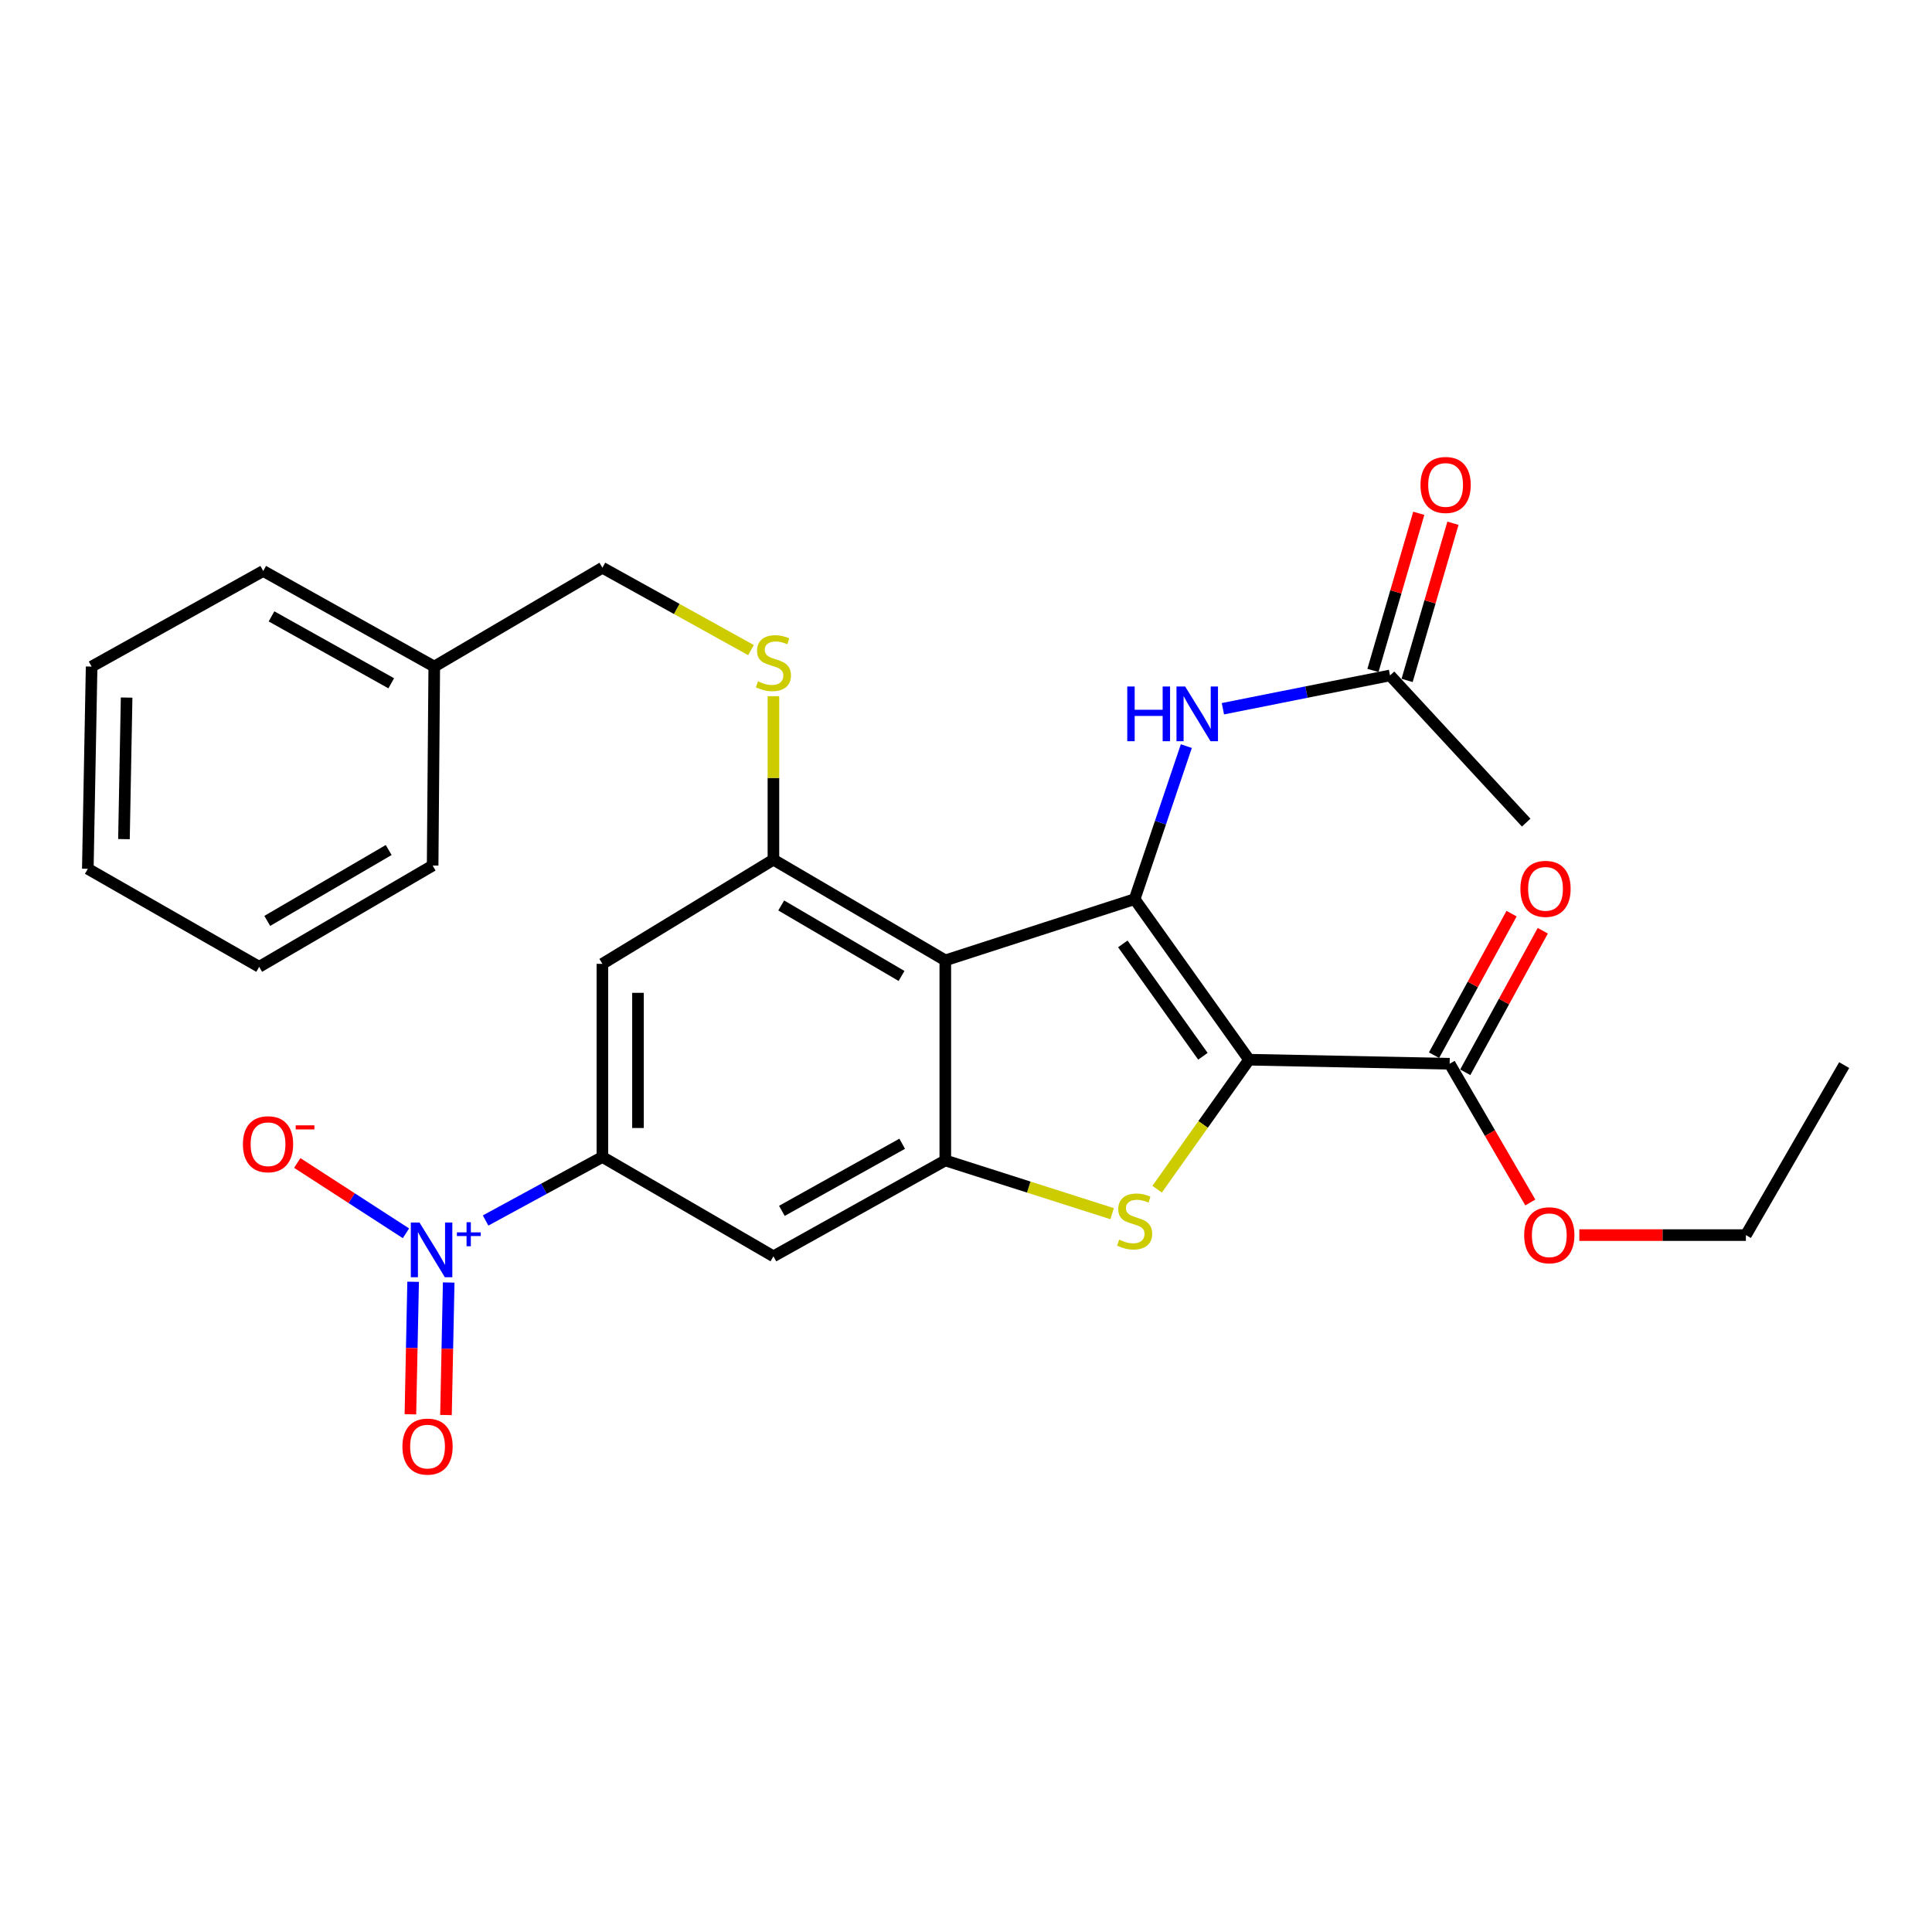 <?xml version='1.0' encoding='iso-8859-1'?>
<svg version='1.1' baseProfile='full'
              xmlns='http://www.w3.org/2000/svg'
                      xmlns:rdkit='http://www.rdkit.org/xml'
                      xmlns:xlink='http://www.w3.org/1999/xlink'
                  xml:space='preserve'
width='1000px' height='1000px' viewBox='0 0 1000 1000'>
<!-- END OF HEADER -->
<rect style='opacity:1.0;fill:#FFFFFF;stroke:none' width='1000' height='1000' x='0' y='0'> </rect>
<path class='bond-0' d='M 646.505,548.502 L 587.285,465.402' style='fill:none;fill-rule:evenodd;stroke:#000000;stroke-width:6px;stroke-linecap:butt;stroke-linejoin:miter;stroke-opacity:1' />
<path class='bond-0' d='M 622.624,546.725 L 581.17,488.555' style='fill:none;fill-rule:evenodd;stroke:#000000;stroke-width:6px;stroke-linecap:butt;stroke-linejoin:miter;stroke-opacity:1' />
<path class='bond-2' d='M 646.505,548.502 L 622.714,582.014' style='fill:none;fill-rule:evenodd;stroke:#000000;stroke-width:6px;stroke-linecap:butt;stroke-linejoin:miter;stroke-opacity:1' />
<path class='bond-2' d='M 622.714,582.014 L 598.923,615.527' style='fill:none;fill-rule:evenodd;stroke:#CCCC00;stroke-width:6px;stroke-linecap:butt;stroke-linejoin:miter;stroke-opacity:1' />
<path class='bond-7' d='M 646.505,548.502 L 750.335,550.599' style='fill:none;fill-rule:evenodd;stroke:#000000;stroke-width:6px;stroke-linecap:butt;stroke-linejoin:miter;stroke-opacity:1' />
<path class='bond-1' d='M 587.285,465.402 L 489.288,497.089' style='fill:none;fill-rule:evenodd;stroke:#000000;stroke-width:6px;stroke-linecap:butt;stroke-linejoin:miter;stroke-opacity:1' />
<path class='bond-9' d='M 587.285,465.402 L 600.667,425.792' style='fill:none;fill-rule:evenodd;stroke:#000000;stroke-width:6px;stroke-linecap:butt;stroke-linejoin:miter;stroke-opacity:1' />
<path class='bond-9' d='M 600.667,425.792 L 614.049,386.182' style='fill:none;fill-rule:evenodd;stroke:#0000FF;stroke-width:6px;stroke-linecap:butt;stroke-linejoin:miter;stroke-opacity:1' />
<path class='bond-5' d='M 489.288,497.089 L 400.325,444.959' style='fill:none;fill-rule:evenodd;stroke:#000000;stroke-width:6px;stroke-linecap:butt;stroke-linejoin:miter;stroke-opacity:1' />
<path class='bond-5' d='M 466.632,505.159 L 404.358,468.668' style='fill:none;fill-rule:evenodd;stroke:#000000;stroke-width:6px;stroke-linecap:butt;stroke-linejoin:miter;stroke-opacity:1' />
<path class='bond-28' d='M 489.288,497.089 L 489.288,600.642' style='fill:none;fill-rule:evenodd;stroke:#000000;stroke-width:6px;stroke-linecap:butt;stroke-linejoin:miter;stroke-opacity:1' />
<path class='bond-3' d='M 575.633,628.201 L 532.46,614.421' style='fill:none;fill-rule:evenodd;stroke:#CCCC00;stroke-width:6px;stroke-linecap:butt;stroke-linejoin:miter;stroke-opacity:1' />
<path class='bond-3' d='M 532.46,614.421 L 489.288,600.642' style='fill:none;fill-rule:evenodd;stroke:#000000;stroke-width:6px;stroke-linecap:butt;stroke-linejoin:miter;stroke-opacity:1' />
<path class='bond-8' d='M 489.288,600.642 L 400.325,650.265' style='fill:none;fill-rule:evenodd;stroke:#000000;stroke-width:6px;stroke-linecap:butt;stroke-linejoin:miter;stroke-opacity:1' />
<path class='bond-8' d='M 466.972,592.001 L 404.698,626.737' style='fill:none;fill-rule:evenodd;stroke:#000000;stroke-width:6px;stroke-linecap:butt;stroke-linejoin:miter;stroke-opacity:1' />
<path class='bond-4' d='M 251.342,631.726 L 281.572,615.289' style='fill:none;fill-rule:evenodd;stroke:#0000FF;stroke-width:6px;stroke-linecap:butt;stroke-linejoin:miter;stroke-opacity:1' />
<path class='bond-4' d='M 281.572,615.289 L 311.801,598.851' style='fill:none;fill-rule:evenodd;stroke:#000000;stroke-width:6px;stroke-linecap:butt;stroke-linejoin:miter;stroke-opacity:1' />
<path class='bond-13' d='M 210.12,638.351 L 181.991,620.153' style='fill:none;fill-rule:evenodd;stroke:#0000FF;stroke-width:6px;stroke-linecap:butt;stroke-linejoin:miter;stroke-opacity:1' />
<path class='bond-13' d='M 181.991,620.153 L 153.861,601.955' style='fill:none;fill-rule:evenodd;stroke:#FF0000;stroke-width:6px;stroke-linecap:butt;stroke-linejoin:miter;stroke-opacity:1' />
<path class='bond-14' d='M 213.832,663.444 L 213.128,697.74' style='fill:none;fill-rule:evenodd;stroke:#0000FF;stroke-width:6px;stroke-linecap:butt;stroke-linejoin:miter;stroke-opacity:1' />
<path class='bond-14' d='M 213.128,697.74 L 212.424,732.036' style='fill:none;fill-rule:evenodd;stroke:#FF0000;stroke-width:6px;stroke-linecap:butt;stroke-linejoin:miter;stroke-opacity:1' />
<path class='bond-14' d='M 232.244,663.822 L 231.541,698.118' style='fill:none;fill-rule:evenodd;stroke:#0000FF;stroke-width:6px;stroke-linecap:butt;stroke-linejoin:miter;stroke-opacity:1' />
<path class='bond-14' d='M 231.541,698.118 L 230.837,732.414' style='fill:none;fill-rule:evenodd;stroke:#FF0000;stroke-width:6px;stroke-linecap:butt;stroke-linejoin:miter;stroke-opacity:1' />
<path class='bond-10' d='M 400.325,444.959 L 311.801,498.889' style='fill:none;fill-rule:evenodd;stroke:#000000;stroke-width:6px;stroke-linecap:butt;stroke-linejoin:miter;stroke-opacity:1' />
<path class='bond-11' d='M 400.325,444.959 L 400.325,402.66' style='fill:none;fill-rule:evenodd;stroke:#000000;stroke-width:6px;stroke-linecap:butt;stroke-linejoin:miter;stroke-opacity:1' />
<path class='bond-11' d='M 400.325,402.66 L 400.325,360.361' style='fill:none;fill-rule:evenodd;stroke:#CCCC00;stroke-width:6px;stroke-linecap:butt;stroke-linejoin:miter;stroke-opacity:1' />
<path class='bond-6' d='M 311.801,598.851 L 400.325,650.265' style='fill:none;fill-rule:evenodd;stroke:#000000;stroke-width:6px;stroke-linecap:butt;stroke-linejoin:miter;stroke-opacity:1' />
<path class='bond-29' d='M 311.801,598.851 L 311.801,498.889' style='fill:none;fill-rule:evenodd;stroke:#000000;stroke-width:6px;stroke-linecap:butt;stroke-linejoin:miter;stroke-opacity:1' />
<path class='bond-29' d='M 330.218,583.857 L 330.218,513.884' style='fill:none;fill-rule:evenodd;stroke:#000000;stroke-width:6px;stroke-linecap:butt;stroke-linejoin:miter;stroke-opacity:1' />
<path class='bond-15' d='M 758.411,555.023 L 778.474,518.389' style='fill:none;fill-rule:evenodd;stroke:#000000;stroke-width:6px;stroke-linecap:butt;stroke-linejoin:miter;stroke-opacity:1' />
<path class='bond-15' d='M 778.474,518.389 L 798.536,481.755' style='fill:none;fill-rule:evenodd;stroke:#FF0000;stroke-width:6px;stroke-linecap:butt;stroke-linejoin:miter;stroke-opacity:1' />
<path class='bond-15' d='M 742.258,546.176 L 762.321,509.543' style='fill:none;fill-rule:evenodd;stroke:#000000;stroke-width:6px;stroke-linecap:butt;stroke-linejoin:miter;stroke-opacity:1' />
<path class='bond-15' d='M 762.321,509.543 L 782.383,472.909' style='fill:none;fill-rule:evenodd;stroke:#FF0000;stroke-width:6px;stroke-linecap:butt;stroke-linejoin:miter;stroke-opacity:1' />
<path class='bond-18' d='M 750.335,550.599 L 771.213,586.5' style='fill:none;fill-rule:evenodd;stroke:#000000;stroke-width:6px;stroke-linecap:butt;stroke-linejoin:miter;stroke-opacity:1' />
<path class='bond-18' d='M 771.213,586.5 L 792.092,622.401' style='fill:none;fill-rule:evenodd;stroke:#FF0000;stroke-width:6px;stroke-linecap:butt;stroke-linejoin:miter;stroke-opacity:1' />
<path class='bond-12' d='M 632.972,366.844 L 676.224,358.222' style='fill:none;fill-rule:evenodd;stroke:#0000FF;stroke-width:6px;stroke-linecap:butt;stroke-linejoin:miter;stroke-opacity:1' />
<path class='bond-12' d='M 676.224,358.222 L 719.476,349.601' style='fill:none;fill-rule:evenodd;stroke:#000000;stroke-width:6px;stroke-linecap:butt;stroke-linejoin:miter;stroke-opacity:1' />
<path class='bond-17' d='M 388.714,336.494 L 350.258,315.177' style='fill:none;fill-rule:evenodd;stroke:#CCCC00;stroke-width:6px;stroke-linecap:butt;stroke-linejoin:miter;stroke-opacity:1' />
<path class='bond-17' d='M 350.258,315.177 L 311.801,293.86' style='fill:none;fill-rule:evenodd;stroke:#000000;stroke-width:6px;stroke-linecap:butt;stroke-linejoin:miter;stroke-opacity:1' />
<path class='bond-16' d='M 728.317,352.179 L 740.176,311.507' style='fill:none;fill-rule:evenodd;stroke:#000000;stroke-width:6px;stroke-linecap:butt;stroke-linejoin:miter;stroke-opacity:1' />
<path class='bond-16' d='M 740.176,311.507 L 752.035,270.836' style='fill:none;fill-rule:evenodd;stroke:#FF0000;stroke-width:6px;stroke-linecap:butt;stroke-linejoin:miter;stroke-opacity:1' />
<path class='bond-16' d='M 710.636,347.024 L 722.495,306.352' style='fill:none;fill-rule:evenodd;stroke:#000000;stroke-width:6px;stroke-linecap:butt;stroke-linejoin:miter;stroke-opacity:1' />
<path class='bond-16' d='M 722.495,306.352 L 734.354,265.68' style='fill:none;fill-rule:evenodd;stroke:#FF0000;stroke-width:6px;stroke-linecap:butt;stroke-linejoin:miter;stroke-opacity:1' />
<path class='bond-20' d='M 719.476,349.601 L 789.951,425.785' style='fill:none;fill-rule:evenodd;stroke:#000000;stroke-width:6px;stroke-linecap:butt;stroke-linejoin:miter;stroke-opacity:1' />
<path class='bond-19' d='M 311.801,293.86 L 224.772,345.018' style='fill:none;fill-rule:evenodd;stroke:#000000;stroke-width:6px;stroke-linecap:butt;stroke-linejoin:miter;stroke-opacity:1' />
<path class='bond-21' d='M 817.456,639.286 L 860.565,639.286' style='fill:none;fill-rule:evenodd;stroke:#FF0000;stroke-width:6px;stroke-linecap:butt;stroke-linejoin:miter;stroke-opacity:1' />
<path class='bond-21' d='M 860.565,639.286 L 903.674,639.286' style='fill:none;fill-rule:evenodd;stroke:#000000;stroke-width:6px;stroke-linecap:butt;stroke-linejoin:miter;stroke-opacity:1' />
<path class='bond-22' d='M 224.772,345.018 L 136.239,295.538' style='fill:none;fill-rule:evenodd;stroke:#000000;stroke-width:6px;stroke-linecap:butt;stroke-linejoin:miter;stroke-opacity:1' />
<path class='bond-22' d='M 202.507,353.672 L 140.534,319.036' style='fill:none;fill-rule:evenodd;stroke:#000000;stroke-width:6px;stroke-linecap:butt;stroke-linejoin:miter;stroke-opacity:1' />
<path class='bond-23' d='M 224.772,345.018 L 223.933,448.008' style='fill:none;fill-rule:evenodd;stroke:#000000;stroke-width:6px;stroke-linecap:butt;stroke-linejoin:miter;stroke-opacity:1' />
<path class='bond-24' d='M 903.674,639.286 L 954.545,551.295' style='fill:none;fill-rule:evenodd;stroke:#000000;stroke-width:6px;stroke-linecap:butt;stroke-linejoin:miter;stroke-opacity:1' />
<path class='bond-26' d='M 136.239,295.538 L 47.419,345.018' style='fill:none;fill-rule:evenodd;stroke:#000000;stroke-width:6px;stroke-linecap:butt;stroke-linejoin:miter;stroke-opacity:1' />
<path class='bond-25' d='M 223.933,448.008 L 134.152,500.424' style='fill:none;fill-rule:evenodd;stroke:#000000;stroke-width:6px;stroke-linecap:butt;stroke-linejoin:miter;stroke-opacity:1' />
<path class='bond-25' d='M 201.181,439.966 L 138.333,476.657' style='fill:none;fill-rule:evenodd;stroke:#000000;stroke-width:6px;stroke-linecap:butt;stroke-linejoin:miter;stroke-opacity:1' />
<path class='bond-27' d='M 134.152,500.424 L 45.455,449.686' style='fill:none;fill-rule:evenodd;stroke:#000000;stroke-width:6px;stroke-linecap:butt;stroke-linejoin:miter;stroke-opacity:1' />
<path class='bond-30' d='M 47.419,345.018 L 45.455,449.686' style='fill:none;fill-rule:evenodd;stroke:#000000;stroke-width:6px;stroke-linecap:butt;stroke-linejoin:miter;stroke-opacity:1' />
<path class='bond-30' d='M 65.538,361.063 L 64.163,434.331' style='fill:none;fill-rule:evenodd;stroke:#000000;stroke-width:6px;stroke-linecap:butt;stroke-linejoin:miter;stroke-opacity:1' />
<path  class='atom-3' d='M 579.285 641.64
Q 579.605 641.76, 580.925 642.32
Q 582.245 642.88, 583.685 643.24
Q 585.165 643.56, 586.605 643.56
Q 589.285 643.56, 590.845 642.28
Q 592.405 640.96, 592.405 638.68
Q 592.405 637.12, 591.605 636.16
Q 590.845 635.2, 589.645 634.68
Q 588.445 634.16, 586.445 633.56
Q 583.925 632.8, 582.405 632.08
Q 580.925 631.36, 579.845 629.84
Q 578.805 628.32, 578.805 625.76
Q 578.805 622.2, 581.205 620
Q 583.645 617.8, 588.445 617.8
Q 591.725 617.8, 595.445 619.36
L 594.525 622.44
Q 591.125 621.04, 588.565 621.04
Q 585.805 621.04, 584.285 622.2
Q 582.765 623.32, 582.805 625.28
Q 582.805 626.8, 583.565 627.72
Q 584.365 628.64, 585.485 629.16
Q 586.645 629.68, 588.565 630.28
Q 591.125 631.08, 592.645 631.88
Q 594.165 632.68, 595.245 634.32
Q 596.365 635.92, 596.365 638.68
Q 596.365 642.6, 593.725 644.72
Q 591.125 646.8, 586.765 646.8
Q 584.245 646.8, 582.325 646.24
Q 580.445 645.72, 578.205 644.8
L 579.285 641.64
' fill='#CCCC00'/>
<path  class='atom-5' d='M 217.121 632.769
L 226.401 647.769
Q 227.321 649.249, 228.801 651.929
Q 230.281 654.609, 230.361 654.769
L 230.361 632.769
L 234.121 632.769
L 234.121 661.089
L 230.241 661.089
L 220.281 644.689
Q 219.121 642.769, 217.881 640.569
Q 216.681 638.369, 216.321 637.689
L 216.321 661.089
L 212.641 661.089
L 212.641 632.769
L 217.121 632.769
' fill='#0000FF'/>
<path  class='atom-5' d='M 236.497 637.874
L 241.486 637.874
L 241.486 632.62
L 243.704 632.62
L 243.704 637.874
L 248.825 637.874
L 248.825 639.775
L 243.704 639.775
L 243.704 645.055
L 241.486 645.055
L 241.486 639.775
L 236.497 639.775
L 236.497 637.874
' fill='#0000FF'/>
<path  class='atom-10' d='M 583.468 355.331
L 587.308 355.331
L 587.308 367.371
L 601.788 367.371
L 601.788 355.331
L 605.628 355.331
L 605.628 383.651
L 601.788 383.651
L 601.788 370.571
L 587.308 370.571
L 587.308 383.651
L 583.468 383.651
L 583.468 355.331
' fill='#0000FF'/>
<path  class='atom-10' d='M 613.428 355.331
L 622.708 370.331
Q 623.628 371.811, 625.108 374.491
Q 626.588 377.171, 626.668 377.331
L 626.668 355.331
L 630.428 355.331
L 630.428 383.651
L 626.548 383.651
L 616.588 367.251
Q 615.428 365.331, 614.188 363.131
Q 612.988 360.931, 612.628 360.251
L 612.628 383.651
L 608.948 383.651
L 608.948 355.331
L 613.428 355.331
' fill='#0000FF'/>
<path  class='atom-12' d='M 392.325 352.65
Q 392.645 352.77, 393.965 353.33
Q 395.285 353.89, 396.725 354.25
Q 398.205 354.57, 399.645 354.57
Q 402.325 354.57, 403.885 353.29
Q 405.445 351.97, 405.445 349.69
Q 405.445 348.13, 404.645 347.17
Q 403.885 346.21, 402.685 345.69
Q 401.485 345.17, 399.485 344.57
Q 396.965 343.81, 395.445 343.09
Q 393.965 342.37, 392.885 340.85
Q 391.845 339.33, 391.845 336.77
Q 391.845 333.21, 394.245 331.01
Q 396.685 328.81, 401.485 328.81
Q 404.765 328.81, 408.485 330.37
L 407.565 333.45
Q 404.165 332.05, 401.605 332.05
Q 398.845 332.05, 397.325 333.21
Q 395.805 334.33, 395.845 336.29
Q 395.845 337.81, 396.605 338.73
Q 397.405 339.65, 398.525 340.17
Q 399.685 340.69, 401.605 341.29
Q 404.165 342.09, 405.685 342.89
Q 407.205 343.69, 408.285 345.33
Q 409.405 346.93, 409.405 349.69
Q 409.405 353.61, 406.765 355.73
Q 404.165 357.81, 399.805 357.81
Q 397.285 357.81, 395.365 357.25
Q 393.485 356.73, 391.245 355.81
L 392.325 352.65
' fill='#CCCC00'/>
<path  class='atom-14' d='M 125.735 592.25
Q 125.735 585.45, 129.095 581.65
Q 132.455 577.85, 138.735 577.85
Q 145.015 577.85, 148.375 581.65
Q 151.735 585.45, 151.735 592.25
Q 151.735 599.13, 148.335 603.05
Q 144.935 606.93, 138.735 606.93
Q 132.495 606.93, 129.095 603.05
Q 125.735 599.17, 125.735 592.25
M 138.735 603.73
Q 143.055 603.73, 145.375 600.85
Q 147.735 597.93, 147.735 592.25
Q 147.735 586.69, 145.375 583.89
Q 143.055 581.05, 138.735 581.05
Q 134.415 581.05, 132.055 583.85
Q 129.735 586.65, 129.735 592.25
Q 129.735 597.97, 132.055 600.85
Q 134.415 603.73, 138.735 603.73
' fill='#FF0000'/>
<path  class='atom-14' d='M 153.055 582.473
L 162.744 582.473
L 162.744 584.585
L 153.055 584.585
L 153.055 582.473
' fill='#FF0000'/>
<path  class='atom-15' d='M 208.293 748.751
Q 208.293 741.951, 211.653 738.151
Q 215.013 734.351, 221.293 734.351
Q 227.573 734.351, 230.933 738.151
Q 234.293 741.951, 234.293 748.751
Q 234.293 755.631, 230.893 759.551
Q 227.493 763.431, 221.293 763.431
Q 215.053 763.431, 211.653 759.551
Q 208.293 755.671, 208.293 748.751
M 221.293 760.231
Q 225.613 760.231, 227.933 757.351
Q 230.293 754.431, 230.293 748.751
Q 230.293 743.191, 227.933 740.391
Q 225.613 737.551, 221.293 737.551
Q 216.973 737.551, 214.613 740.351
Q 212.293 743.151, 212.293 748.751
Q 212.293 754.471, 214.613 757.351
Q 216.973 760.231, 221.293 760.231
' fill='#FF0000'/>
<path  class='atom-16' d='M 786.957 460.069
Q 786.957 453.269, 790.317 449.469
Q 793.677 445.669, 799.957 445.669
Q 806.237 445.669, 809.597 449.469
Q 812.957 453.269, 812.957 460.069
Q 812.957 466.949, 809.557 470.869
Q 806.157 474.749, 799.957 474.749
Q 793.717 474.749, 790.317 470.869
Q 786.957 466.989, 786.957 460.069
M 799.957 471.549
Q 804.277 471.549, 806.597 468.669
Q 808.957 465.749, 808.957 460.069
Q 808.957 454.509, 806.597 451.709
Q 804.277 448.869, 799.957 448.869
Q 795.637 448.869, 793.277 451.669
Q 790.957 454.469, 790.957 460.069
Q 790.957 465.789, 793.277 468.669
Q 795.637 471.549, 799.957 471.549
' fill='#FF0000'/>
<path  class='atom-17' d='M 735.247 251.009
Q 735.247 244.209, 738.607 240.409
Q 741.967 236.609, 748.247 236.609
Q 754.527 236.609, 757.887 240.409
Q 761.247 244.209, 761.247 251.009
Q 761.247 257.889, 757.847 261.809
Q 754.447 265.689, 748.247 265.689
Q 742.007 265.689, 738.607 261.809
Q 735.247 257.929, 735.247 251.009
M 748.247 262.489
Q 752.567 262.489, 754.887 259.609
Q 757.247 256.689, 757.247 251.009
Q 757.247 245.449, 754.887 242.649
Q 752.567 239.809, 748.247 239.809
Q 743.927 239.809, 741.567 242.609
Q 739.247 245.409, 739.247 251.009
Q 739.247 256.729, 741.567 259.609
Q 743.927 262.489, 748.247 262.489
' fill='#FF0000'/>
<path  class='atom-19' d='M 788.912 639.366
Q 788.912 632.566, 792.272 628.766
Q 795.632 624.966, 801.912 624.966
Q 808.192 624.966, 811.552 628.766
Q 814.912 632.566, 814.912 639.366
Q 814.912 646.246, 811.512 650.166
Q 808.112 654.046, 801.912 654.046
Q 795.672 654.046, 792.272 650.166
Q 788.912 646.286, 788.912 639.366
M 801.912 650.846
Q 806.232 650.846, 808.552 647.966
Q 810.912 645.046, 810.912 639.366
Q 810.912 633.806, 808.552 631.006
Q 806.232 628.166, 801.912 628.166
Q 797.592 628.166, 795.232 630.966
Q 792.912 633.766, 792.912 639.366
Q 792.912 645.086, 795.232 647.966
Q 797.592 650.846, 801.912 650.846
' fill='#FF0000'/>
</svg>
